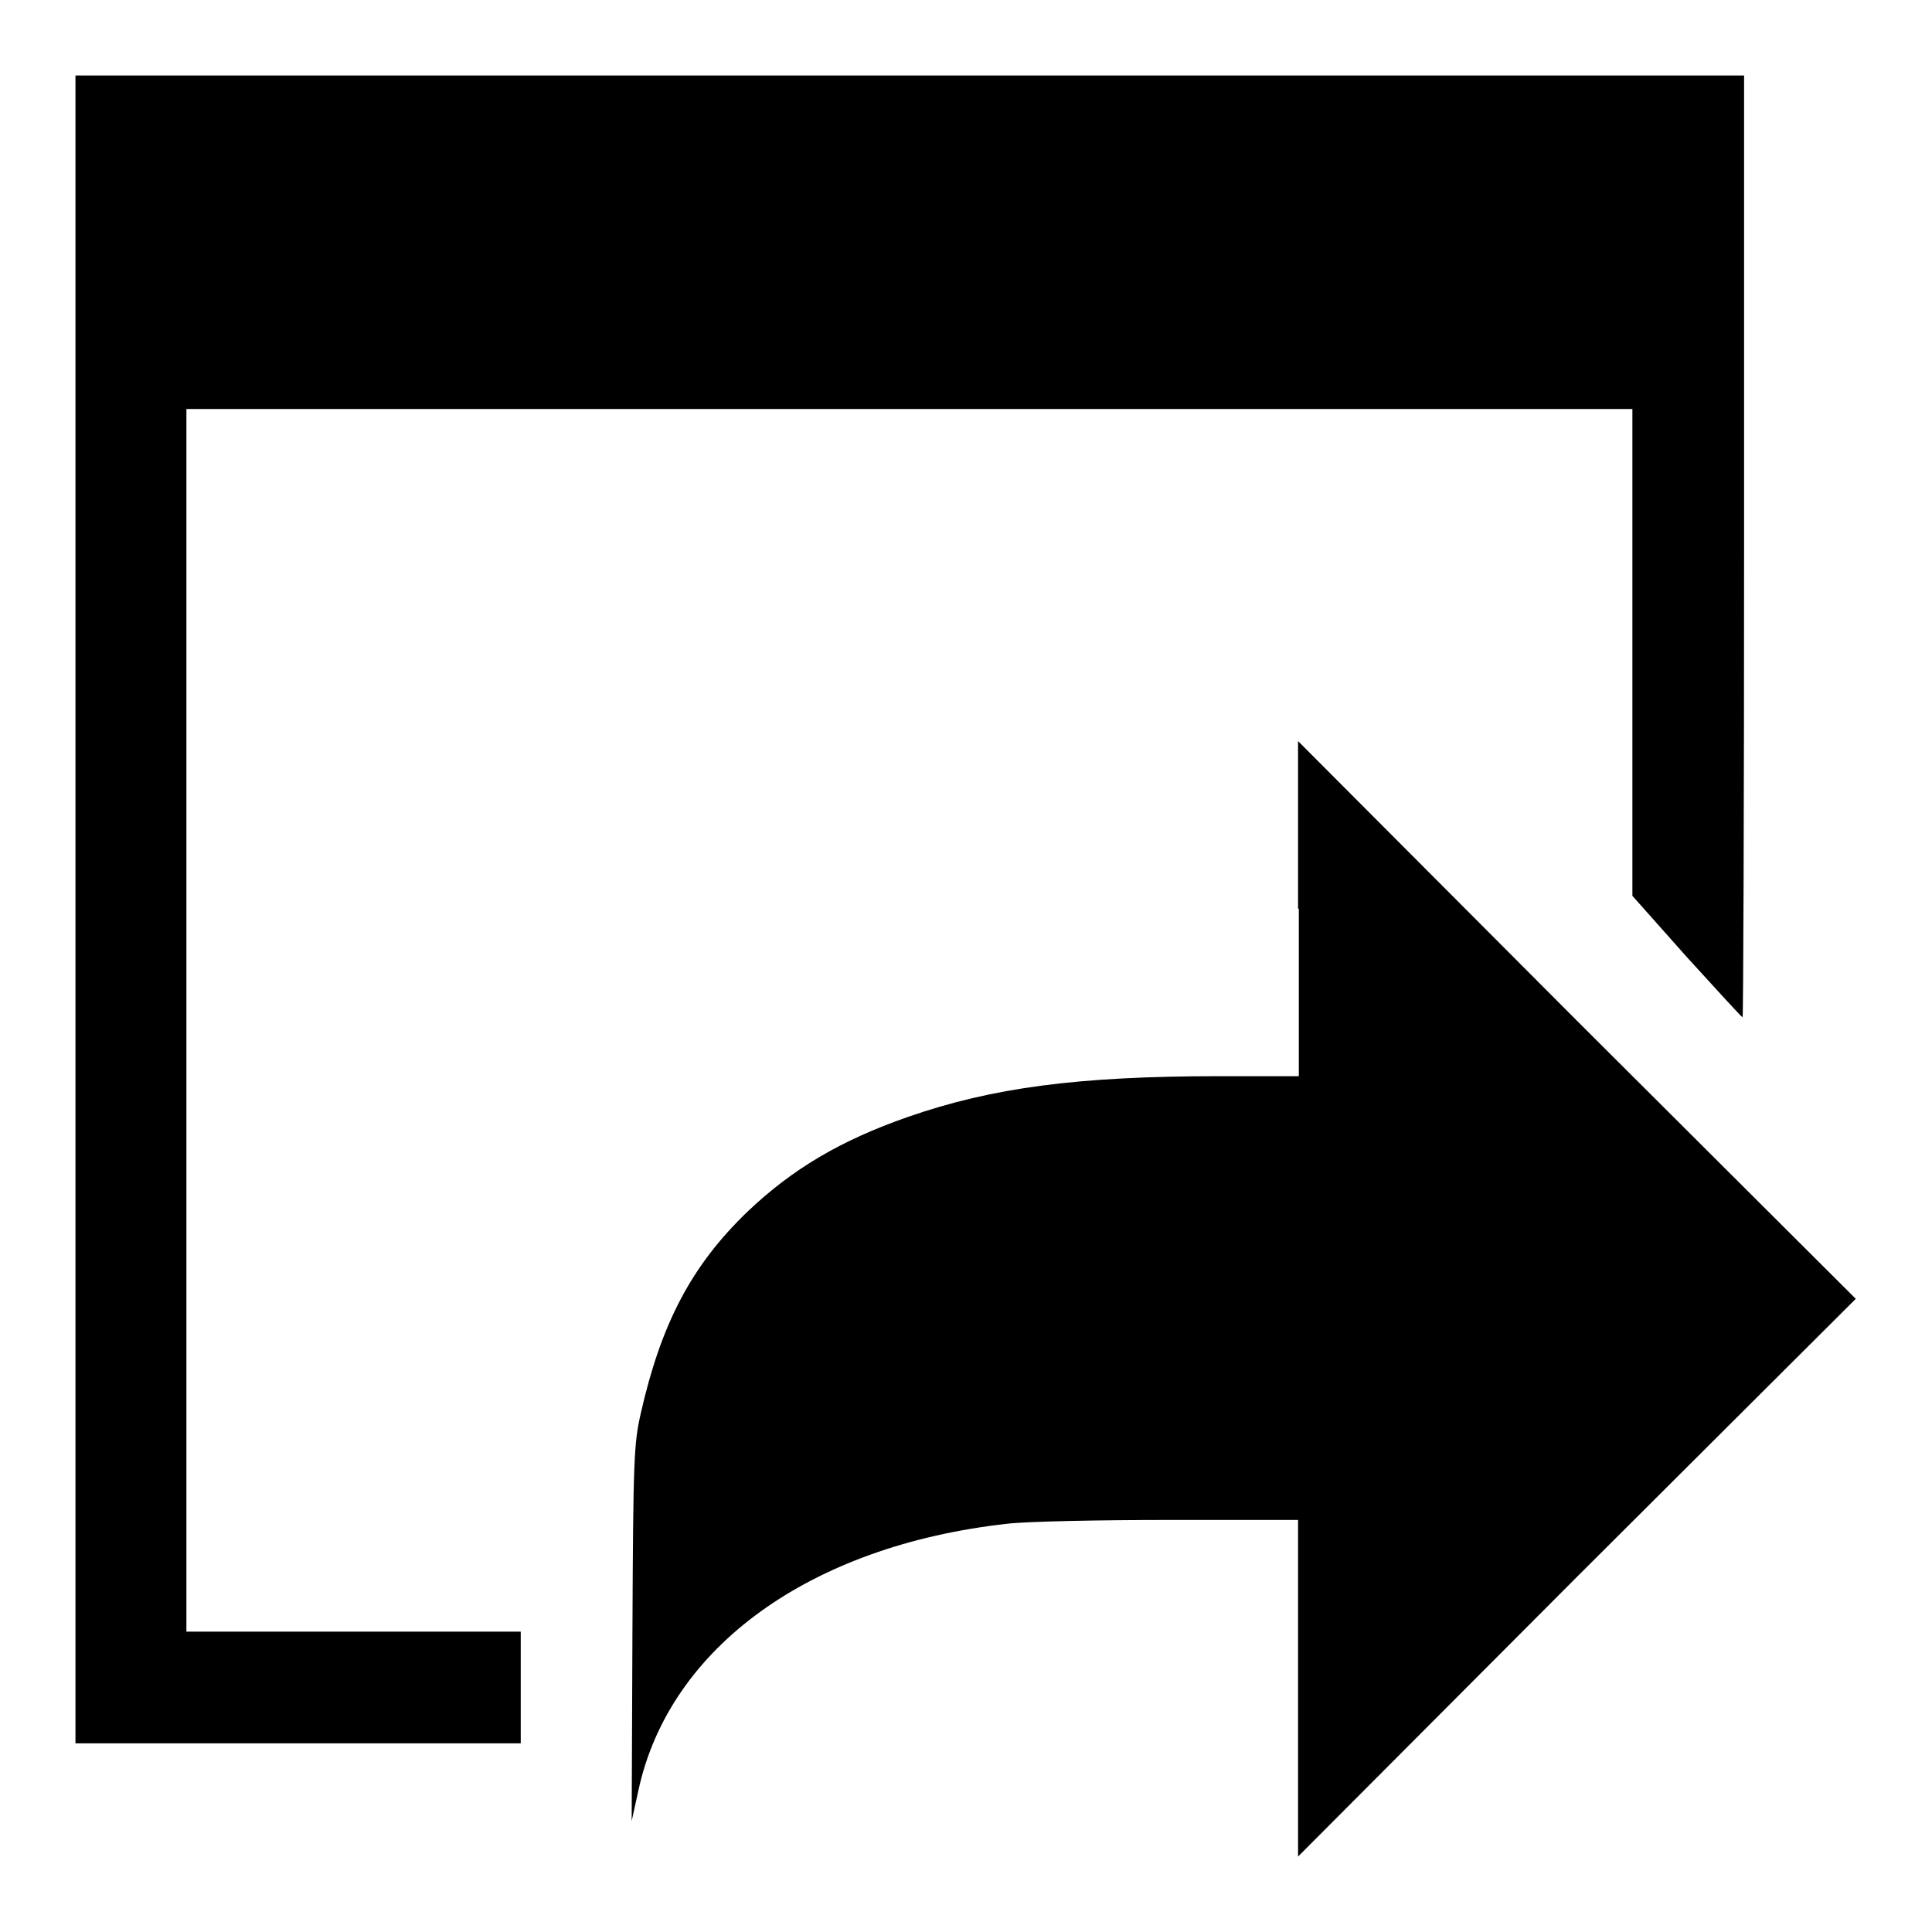 <?xml version="1.0" encoding="utf-8"?>
<!-- Svg Vector Icons : http://www.onlinewebfonts.com/icon -->
<!DOCTYPE svg PUBLIC "-//W3C//DTD SVG 1.1//EN" "http://www.w3.org/Graphics/SVG/1.1/DTD/svg11.dtd">
<svg version="1.1" xmlns="http://www.w3.org/2000/svg" xmlns:xlink="http://www.w3.org/1999/xlink" x="0px" y="0px" viewBox="0 0 256 256" enable-background="new 0 0 256 256" xml:space="preserve">
<g><g><g><path fill="#000000" d="M10,120.5V231h29.5h29.5v-7.4v-7.4H46.8H24.7v-81v-81h95.8h95.8v32.3v32.2l7.2,8.1c4,4.4,7.3,8,7.4,8c0.1,0,0.2-28.1,0.2-62.4V10H120.5H10V120.5z"/><path fill="#000000" d="M172.1,120.4v22.2h-10.5c-18.7,0-30.1,1.5-41.3,5.4c-8.9,3.1-15.3,6.9-21.2,12.5c-7.5,7.2-11.5,14.9-14.2,26.8c-0.9,4-1,5.9-1.1,29.1l-0.1,24.9l0.9-4.1c4.1-18.9,22.7-32.4,48.9-35.3c2.5-0.3,12.2-0.5,21.5-0.5h17v22.2V246l36.9-37l37-36.9l-37-36.9l-36.9-37V120.4z"/></g></g></g>
</svg>